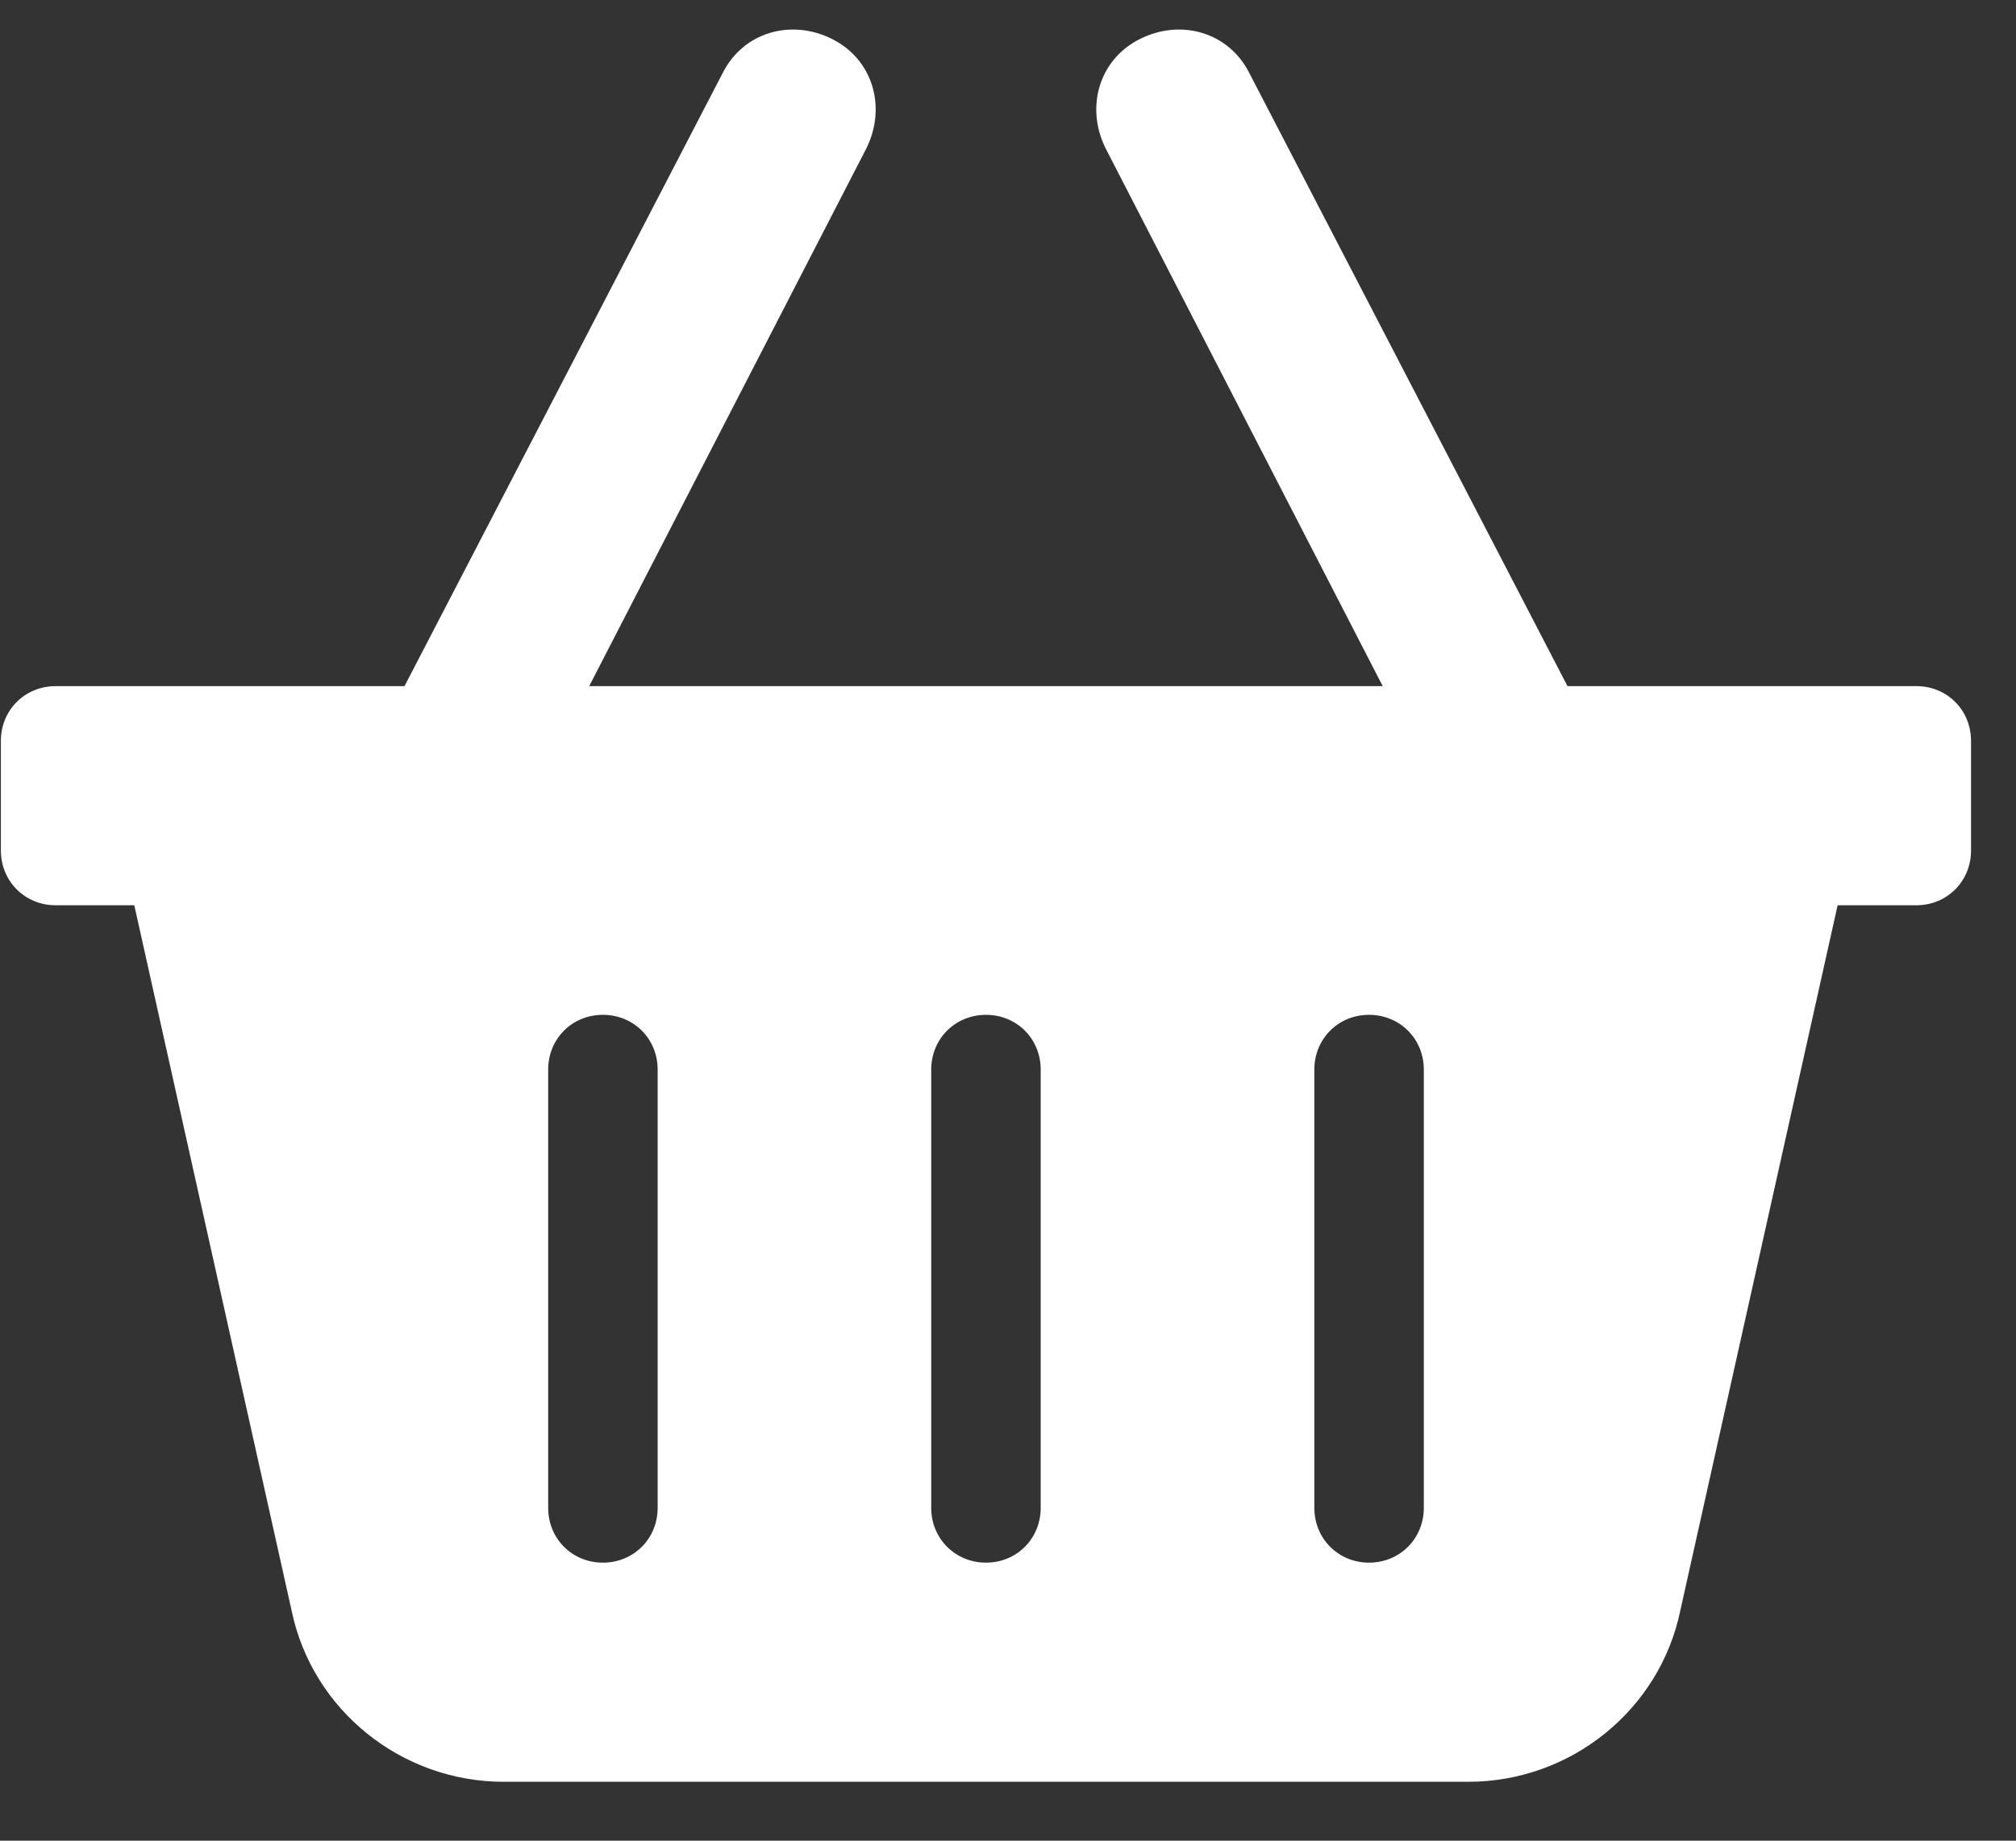 <svg width="23" height="21" viewBox="0 0 23 21" fill="none" xmlns="http://www.w3.org/2000/svg">
<rect x="0" y="0" width="23" height="21" fill="#333333" stroke="none"/>
<g clip-path="url(#clip0_915_501)">
<path d="M21.863 7.828H17.883L14.254 0.835C14.019 0.367 13.473 0.21 13.005 0.445C12.537 0.679 12.38 1.226 12.615 1.695L15.775 7.828H6.722L9.883 1.695C10.117 1.226 9.961 0.679 9.493 0.445C9.025 0.21 8.478 0.367 8.244 0.835L4.615 7.828H0.635C0.284 7.828 0.01 8.101 0.01 8.453V9.703C0.01 10.054 0.284 10.328 0.635 10.328H1.532L3.327 18.375C3.561 19.507 4.576 20.328 5.747 20.328H16.751C17.922 20.328 18.936 19.507 19.17 18.375L20.965 10.328H21.863C22.214 10.328 22.487 10.054 22.487 9.703V8.453C22.487 8.101 22.214 7.828 21.863 7.828ZM7.503 17.203C7.503 17.554 7.23 17.828 6.878 17.828C6.527 17.828 6.254 17.554 6.254 17.203V12.203C6.254 11.851 6.527 11.578 6.878 11.578C7.23 11.578 7.503 11.851 7.503 12.203V17.203ZM11.873 17.203C11.873 17.554 11.6 17.828 11.249 17.828C10.898 17.828 10.624 17.554 10.624 17.203V12.203C10.624 11.851 10.898 11.578 11.249 11.578C11.6 11.578 11.873 11.851 11.873 12.203V17.203ZM16.244 17.203C16.244 17.554 15.97 17.828 15.619 17.828C15.268 17.828 14.995 17.554 14.995 17.203V12.203C14.995 11.851 15.268 11.578 15.619 11.578C15.97 11.578 16.244 11.851 16.244 12.203V17.203Z" fill="white"/>
</g>
<defs>
<clipPath id="clip0_915_501">
<rect width="22.477" height="20" fill="white" transform="translate(0.01 0.328)"/>
</clipPath>
</defs>
</svg>
